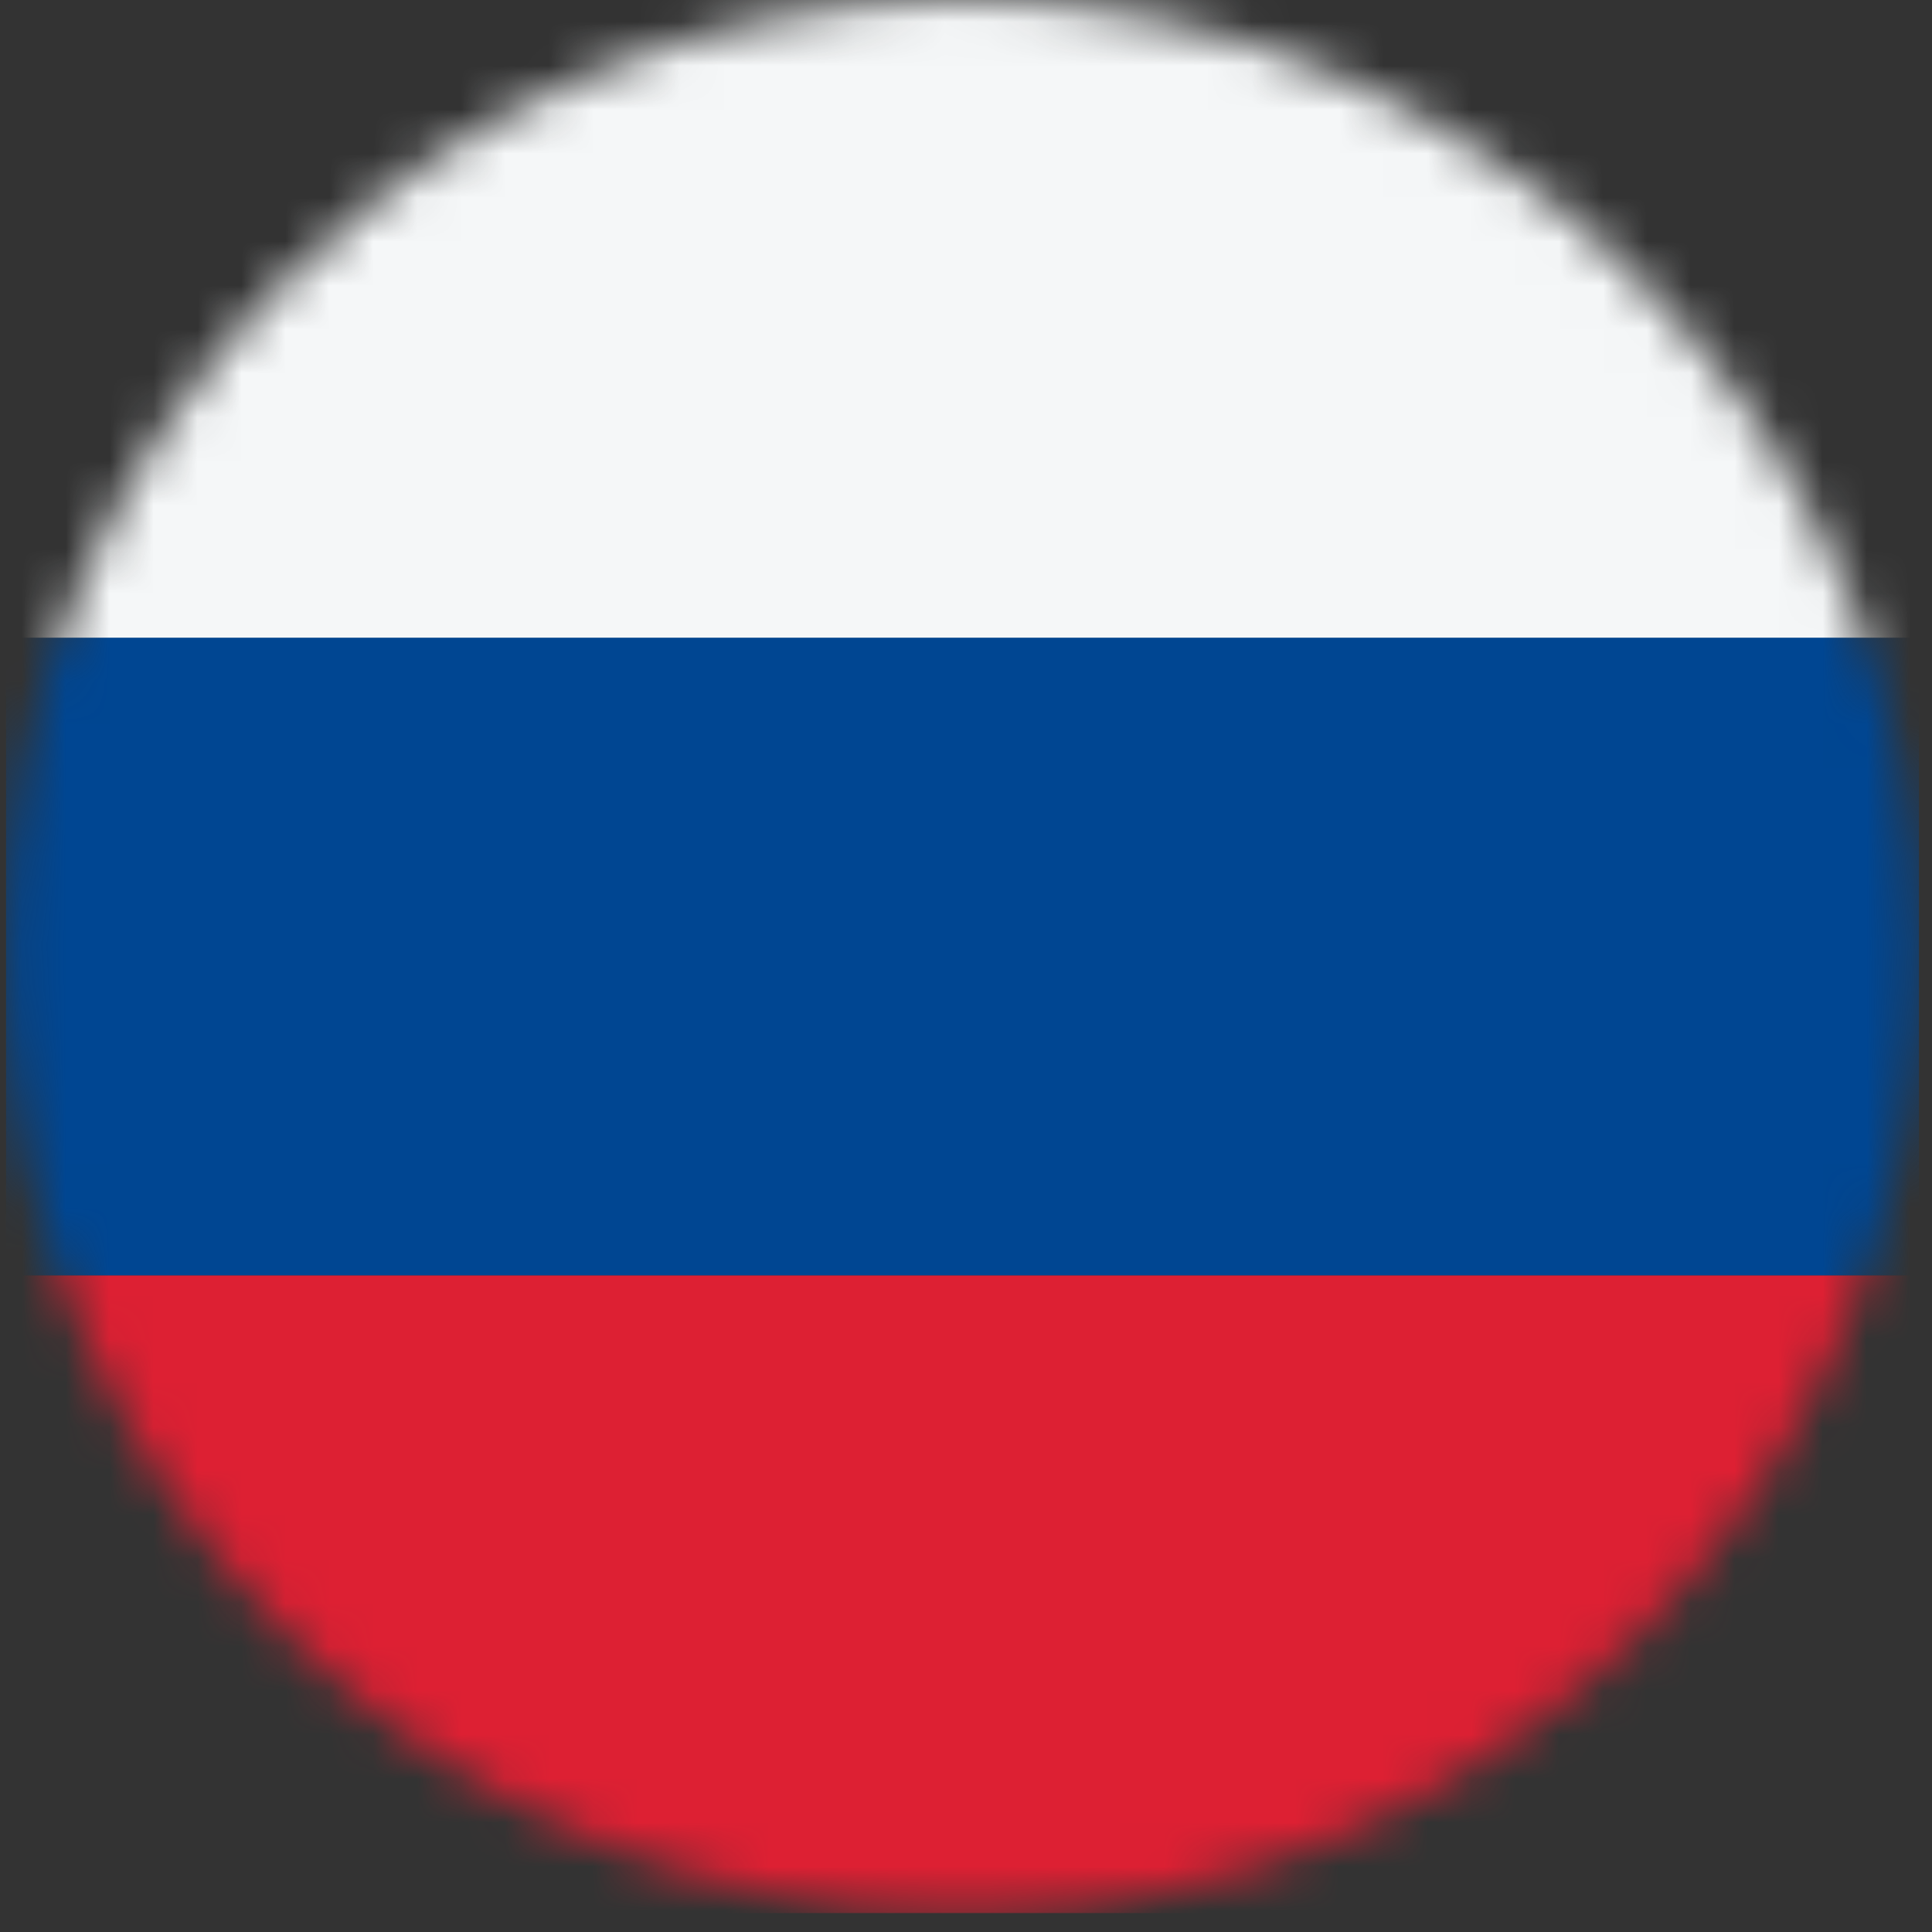 <svg width="44" height="44" viewBox="0 0 44 44" fill="none" xmlns="http://www.w3.org/2000/svg">
<rect x="0" y="0" width="44" height="44" fill="#333333" stroke="none"/>
<mask id="mask0_3445_26540" style="mask-type:alpha" maskUnits="userSpaceOnUse" x="0" y="0" width="44" height="44">
<circle cx="21.921" cy="21.784" r="21.784" fill="#D9D9D9"/>
</mask>
<g mask="url(#mask0_3445_26540)">
<rect x="0.137" y="43.568" width="14.523" height="43.568" transform="rotate(-90 0.137 43.568)" fill="#DD2033"/>
<rect x="0.137" y="29.045" width="14.523" height="43.568" transform="rotate(-90 0.137 29.045)" fill="#004692"/>
<rect x="0.137" y="14.523" width="14.523" height="43.568" transform="rotate(-90 0.137 14.523)" fill="#F5F7F8"/>
</g>
</svg>
